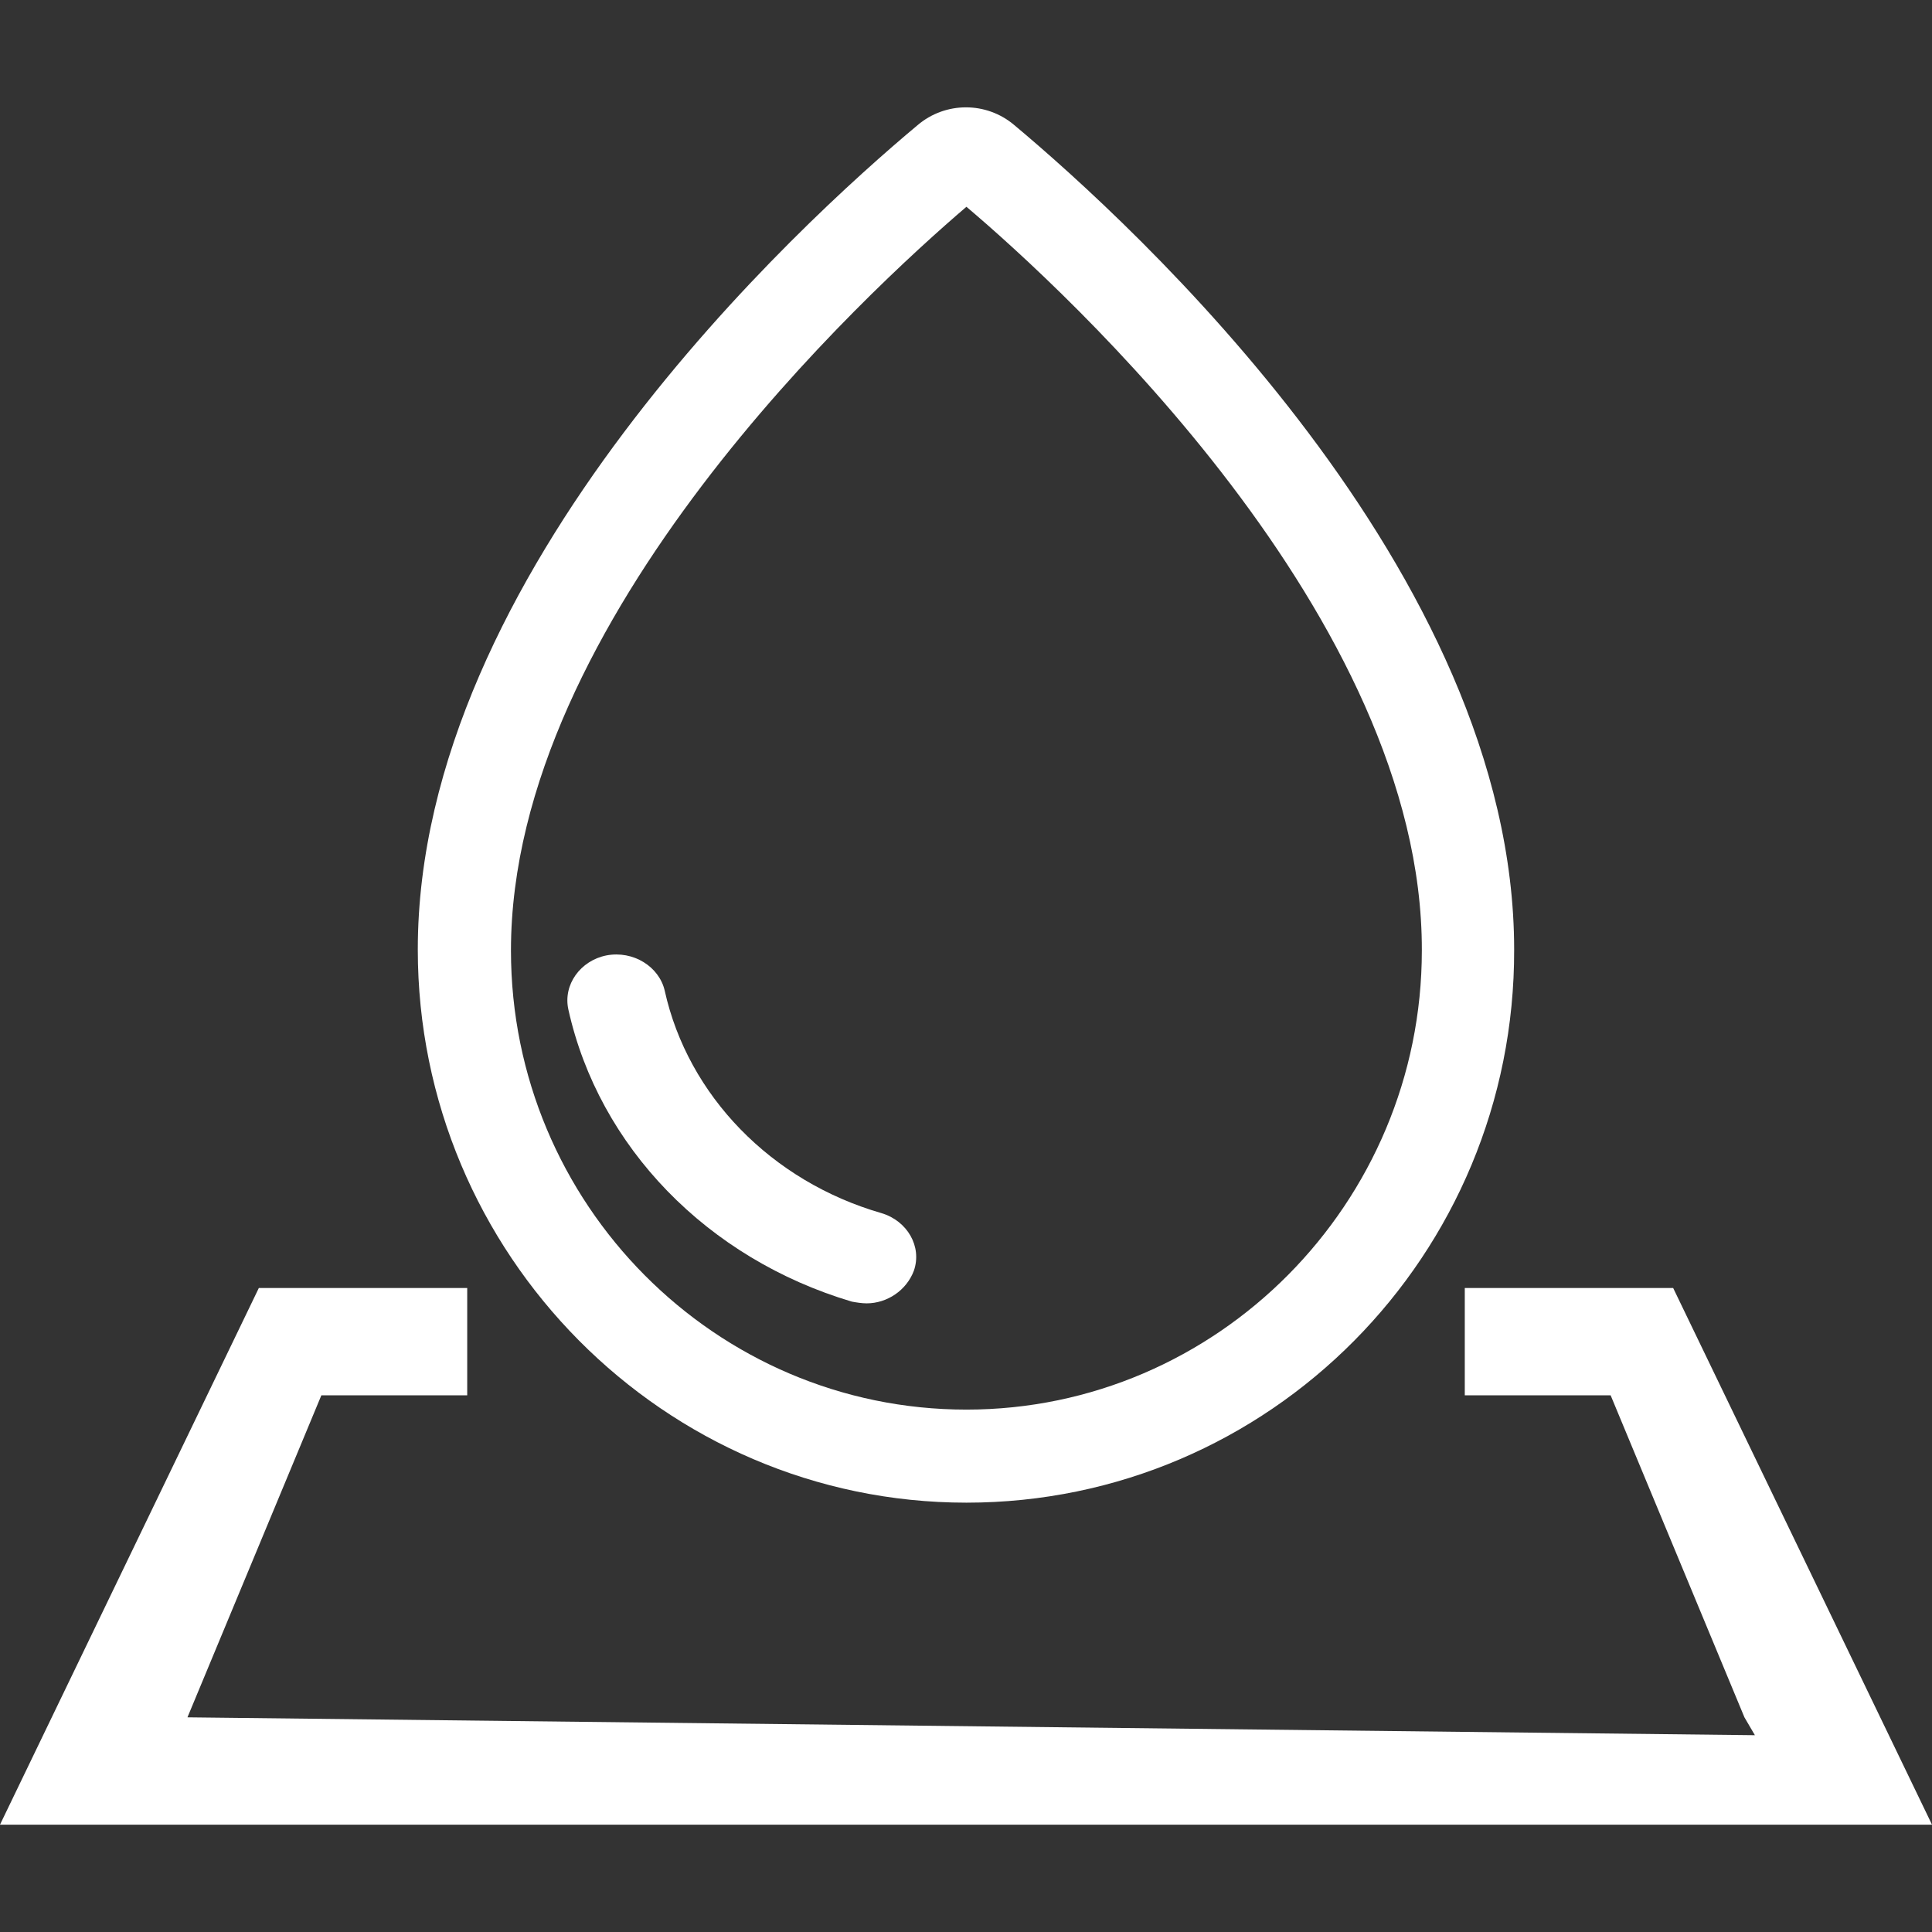 <svg width="36" height="36" viewBox="0 0 36 36" fill="none" xmlns="http://www.w3.org/2000/svg">
<rect x="0" y="0" width="36" height="36" fill="#333333" stroke="none"/>
<g id="Frame" clip-path="url(#clip0_3_222)">
<path id="Vector" d="M31.177 24L36 34L0 34L4.823 24L8.706 24L8.706 26L5.988 26L3.493 32L32.7 32.333L32.505 32L30.012 26L27.294 26L27.294 24L31.177 24Z" fill="white"/>
<path id="Vector_2" d="M18.008 28C12.377 28 7.785 23.37 7.785 17.693C7.785 10.659 14.925 4.147 17.099 2.331C17.618 1.89 18.381 1.89 18.9 2.331C21.09 4.164 28.214 10.659 28.214 17.693C28.23 23.387 23.654 28 18.008 28ZM18.008 3.853C16.19 5.407 9.521 11.526 9.521 17.71C9.521 22.438 13.334 26.266 18.008 26.266C22.681 26.266 26.494 22.421 26.494 17.71C26.51 11.509 19.825 5.391 18.008 3.853Z" fill="white"/>
<path id="Vector_3" d="M16.149 24.286C16.062 24.286 15.959 24.27 15.873 24.254C13.18 23.453 11.161 21.373 10.591 18.812C10.488 18.348 10.816 17.899 11.299 17.803C11.8 17.707 12.283 18.012 12.386 18.46C12.818 20.412 14.371 22.013 16.425 22.605C16.908 22.749 17.184 23.229 17.029 23.677C16.891 24.046 16.528 24.286 16.149 24.286Z" fill="white"/>
</g>
<defs>
<clipPath id="clip0_3_222">
<rect width="36" height="36" fill="white"/>
</clipPath>
</defs>
</svg>
